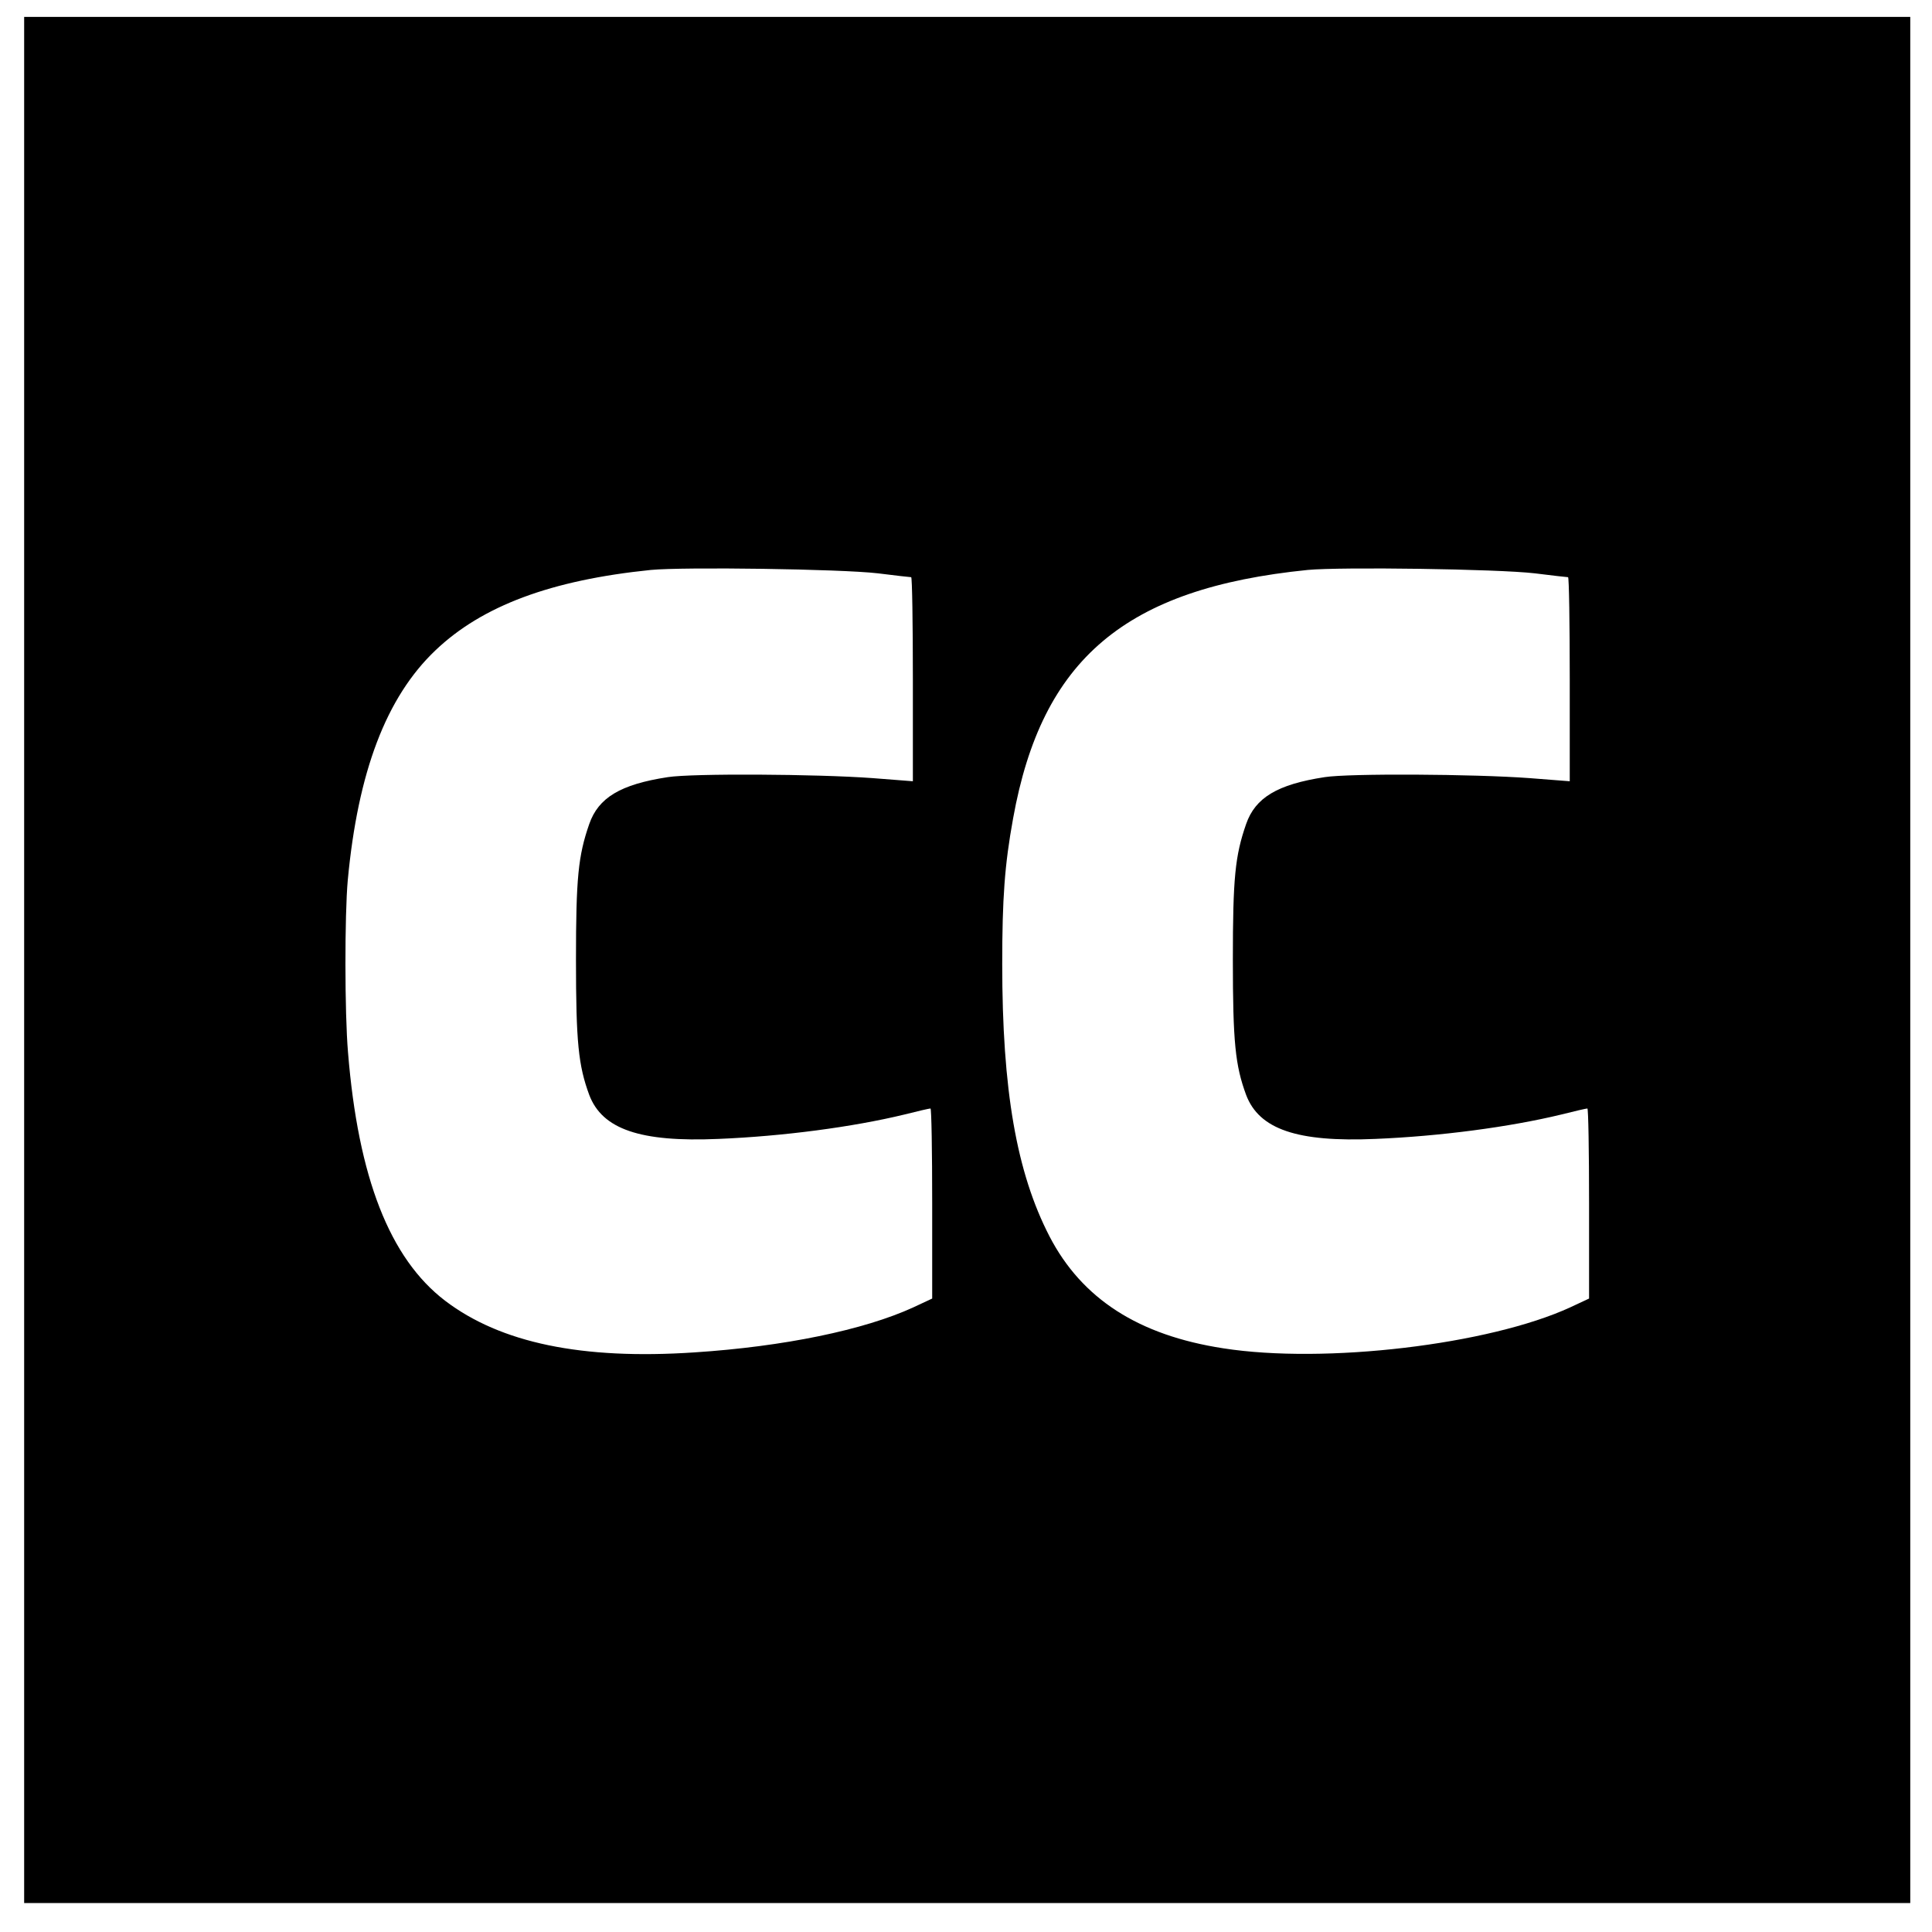 <?xml version="1.0" standalone="no"?>
<!DOCTYPE svg PUBLIC "-//W3C//DTD SVG 20010904//EN"
 "http://www.w3.org/TR/2001/REC-SVG-20010904/DTD/svg10.dtd">
<svg version="1.0" xmlns="http://www.w3.org/2000/svg"
 width="800pt" height="800pt" viewBox="0 0 800 800"
 preserveAspectRatio="xMidYMid meet">
<g transform="translate(0,800) scale(0.1,-0.1)"
fill="#000000" stroke="none">
<path d="M100 4025 l0 -3905 3905 0 3905 0 0 3905 0 3905 -3905 0 -3905 0 0
-3905z m3535 1601 c72 -9 133 -16 138 -16 4 0 7 -190 7 -423 l0 -422 -167 13
c-231 17 -746 20 -848 4 -196 -30 -287 -85 -325 -194 -46 -132 -55 -224 -55
-563 0 -341 10 -437 55 -559 54 -142 211 -196 535 -182 267 11 555 49 770 101
55 14 103 25 108 25 4 0 7 -177 7 -393 l0 -394 -77 -36 c-204 -94 -538 -163
-908 -187 -465 -31 -802 39 -1032 214 -229 175 -360 509 -402 1029 -14 163
-14 569 -1 712 42 449 159 758 363 952 194 185 480 291 892 333 137 13 786 4
940 -14z m2720 0 c72 -9 133 -16 138 -16 4 0 7 -190 7 -423 l0 -422 -167 13
c-231 17 -746 20 -848 4 -196 -30 -287 -85 -325 -194 -46 -132 -55 -224 -55
-563 0 -341 10 -437 55 -559 54 -142 211 -196 535 -182 267 11 555 49 770 101
55 14 103 25 108 25 4 0 7 -177 7 -393 l0 -394 -77 -36 c-336 -155 -1017 -236
-1438 -170 -351 54 -585 205 -719 463 -137 265 -196 606 -196 1128 0 272 10
411 45 603 119 661 465 953 1220 1029 137 13 786 4 940 -14z"/>
</g>
</svg>
